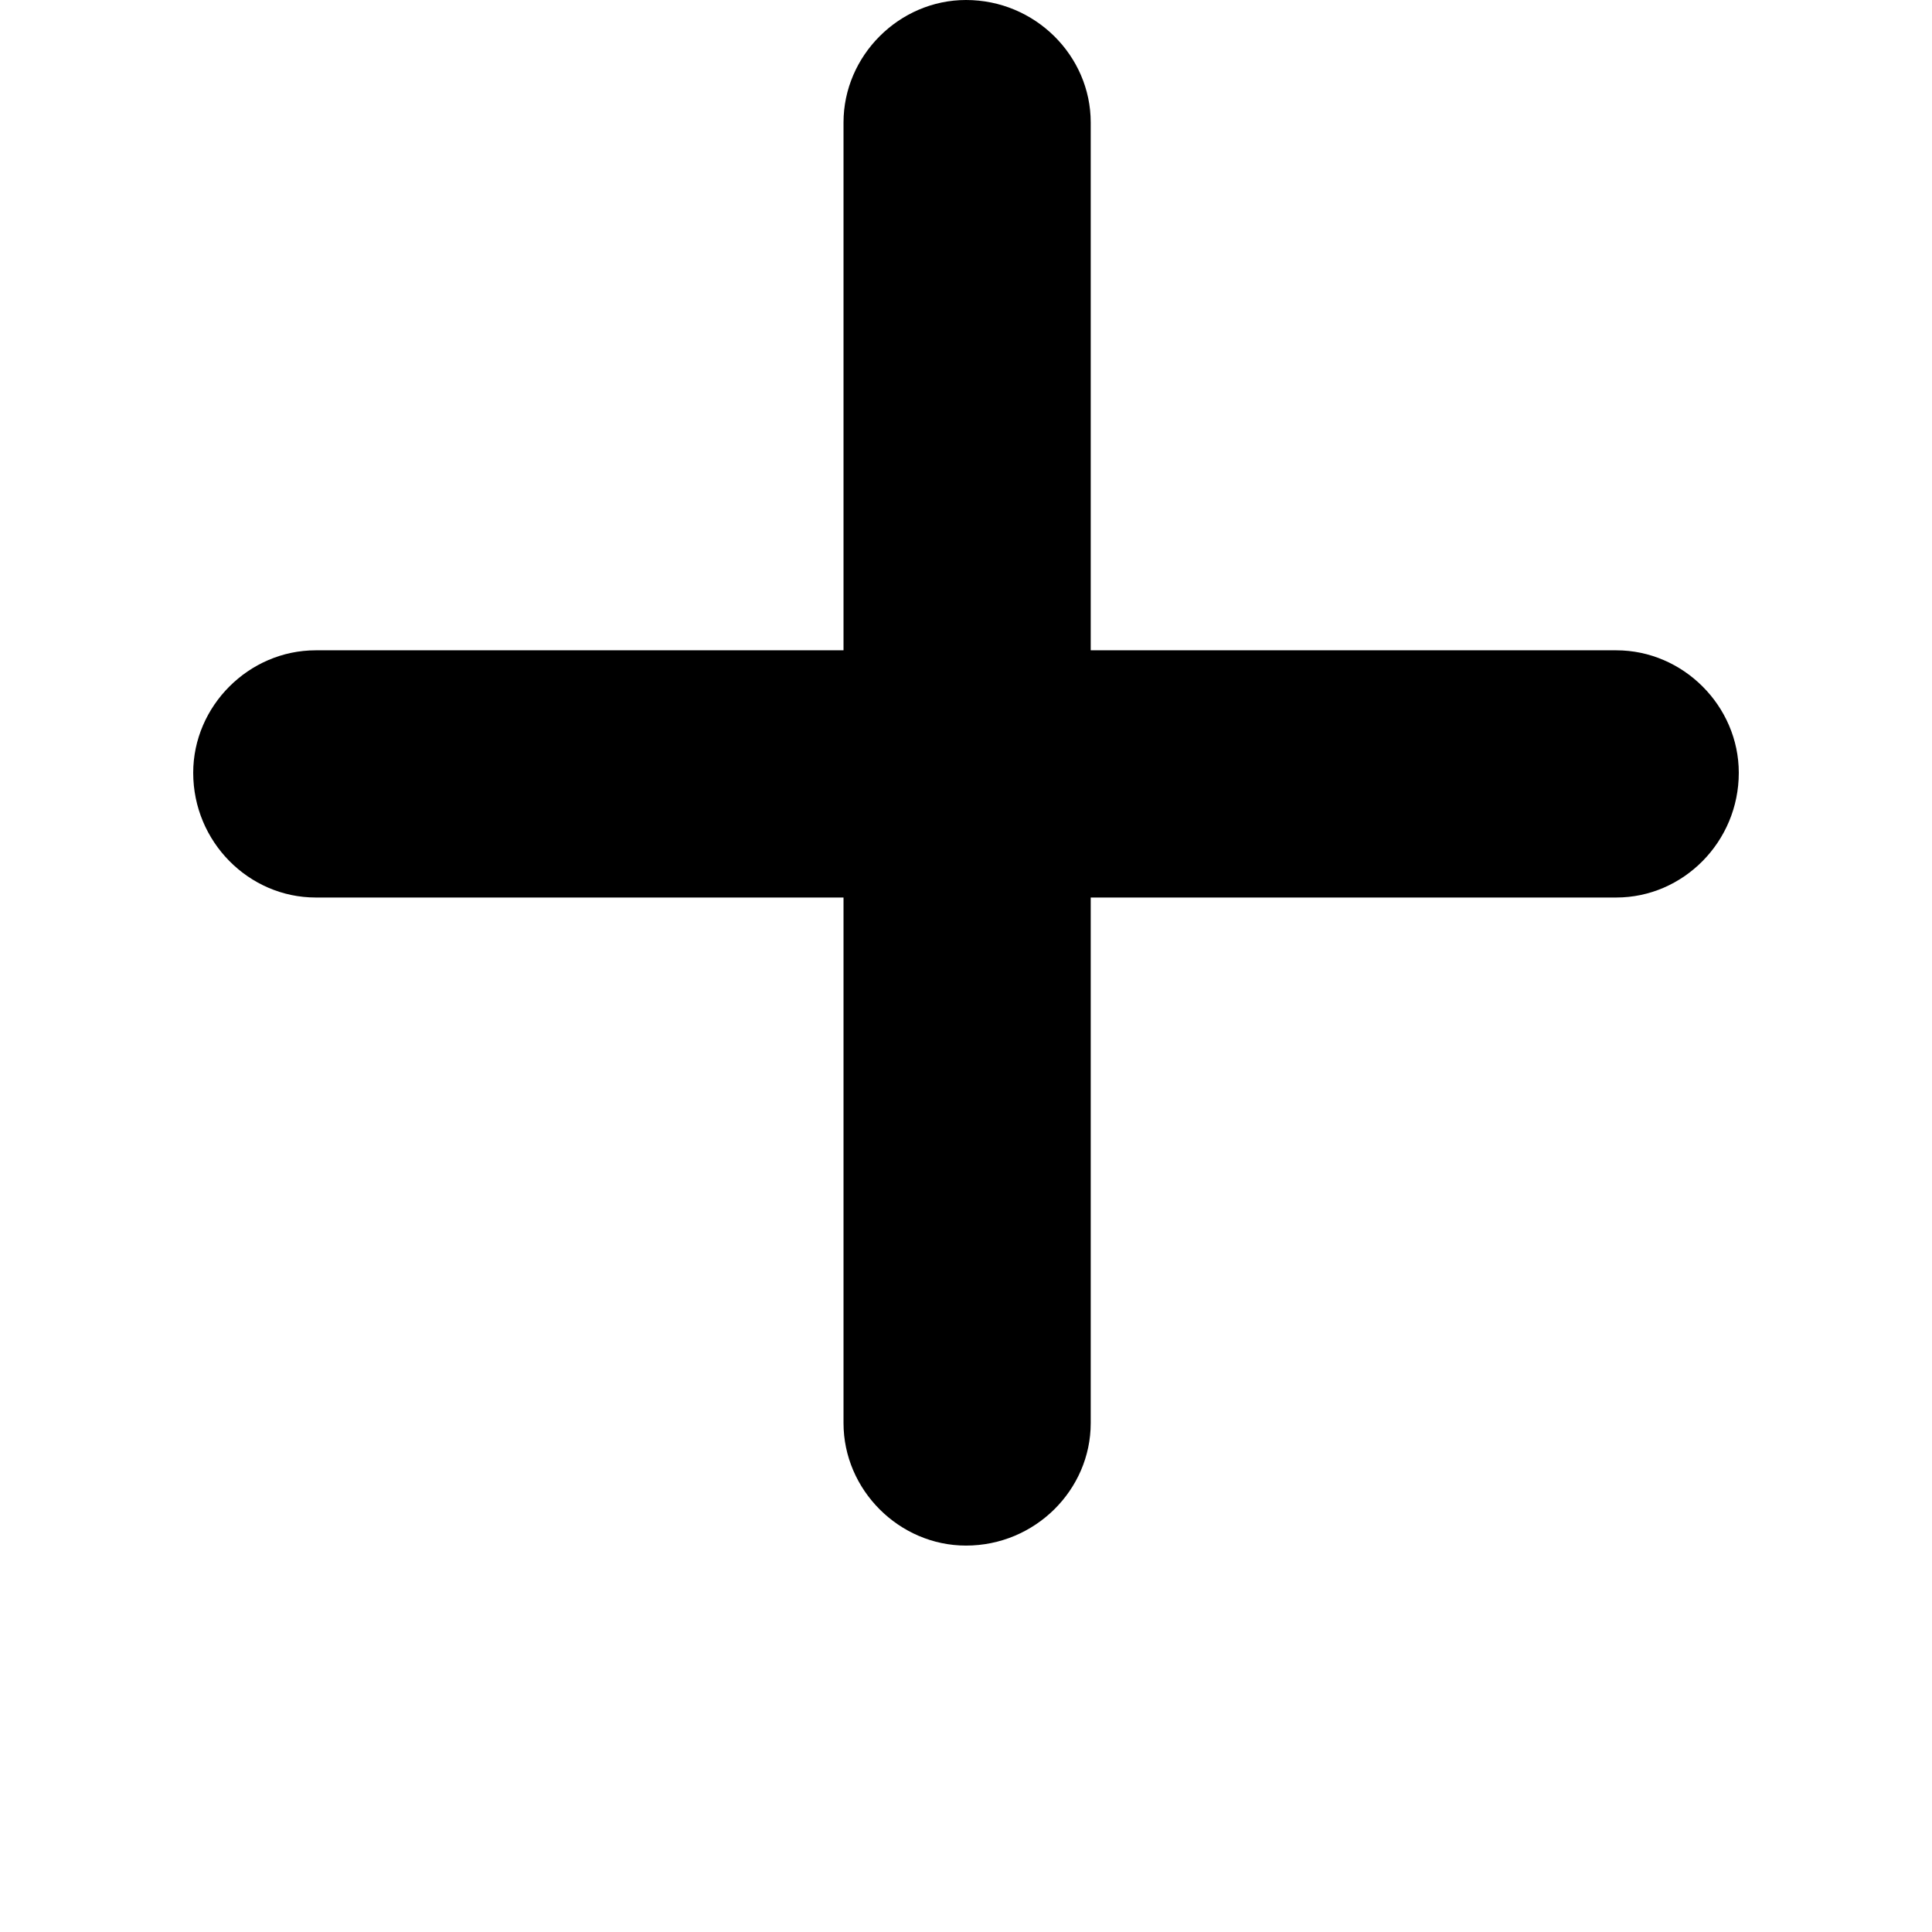 <svg xmlns="http://www.w3.org/2000/svg" viewBox="0 0 700 700"><path fill-rule="evenodd" d="M350 0c25.016 0 45.188 20.172 45.188 44.379v191.24h190.43c24.207 0 44.379 20.172 44.379 44.379 0 25.016-20.172 45.188-44.379 45.188h-190.43v190.43c0 24.207-20.172 44.379-45.188 44.379-24.207 0-44.379-20.172-44.379-44.379v-190.43h-191.24c-24.207 0-44.379-20.172-44.379-45.188 0-24.207 20.172-44.379 44.379-44.379h191.24V44.379C305.621 20.172 325.793 0 350 0z"/></svg>